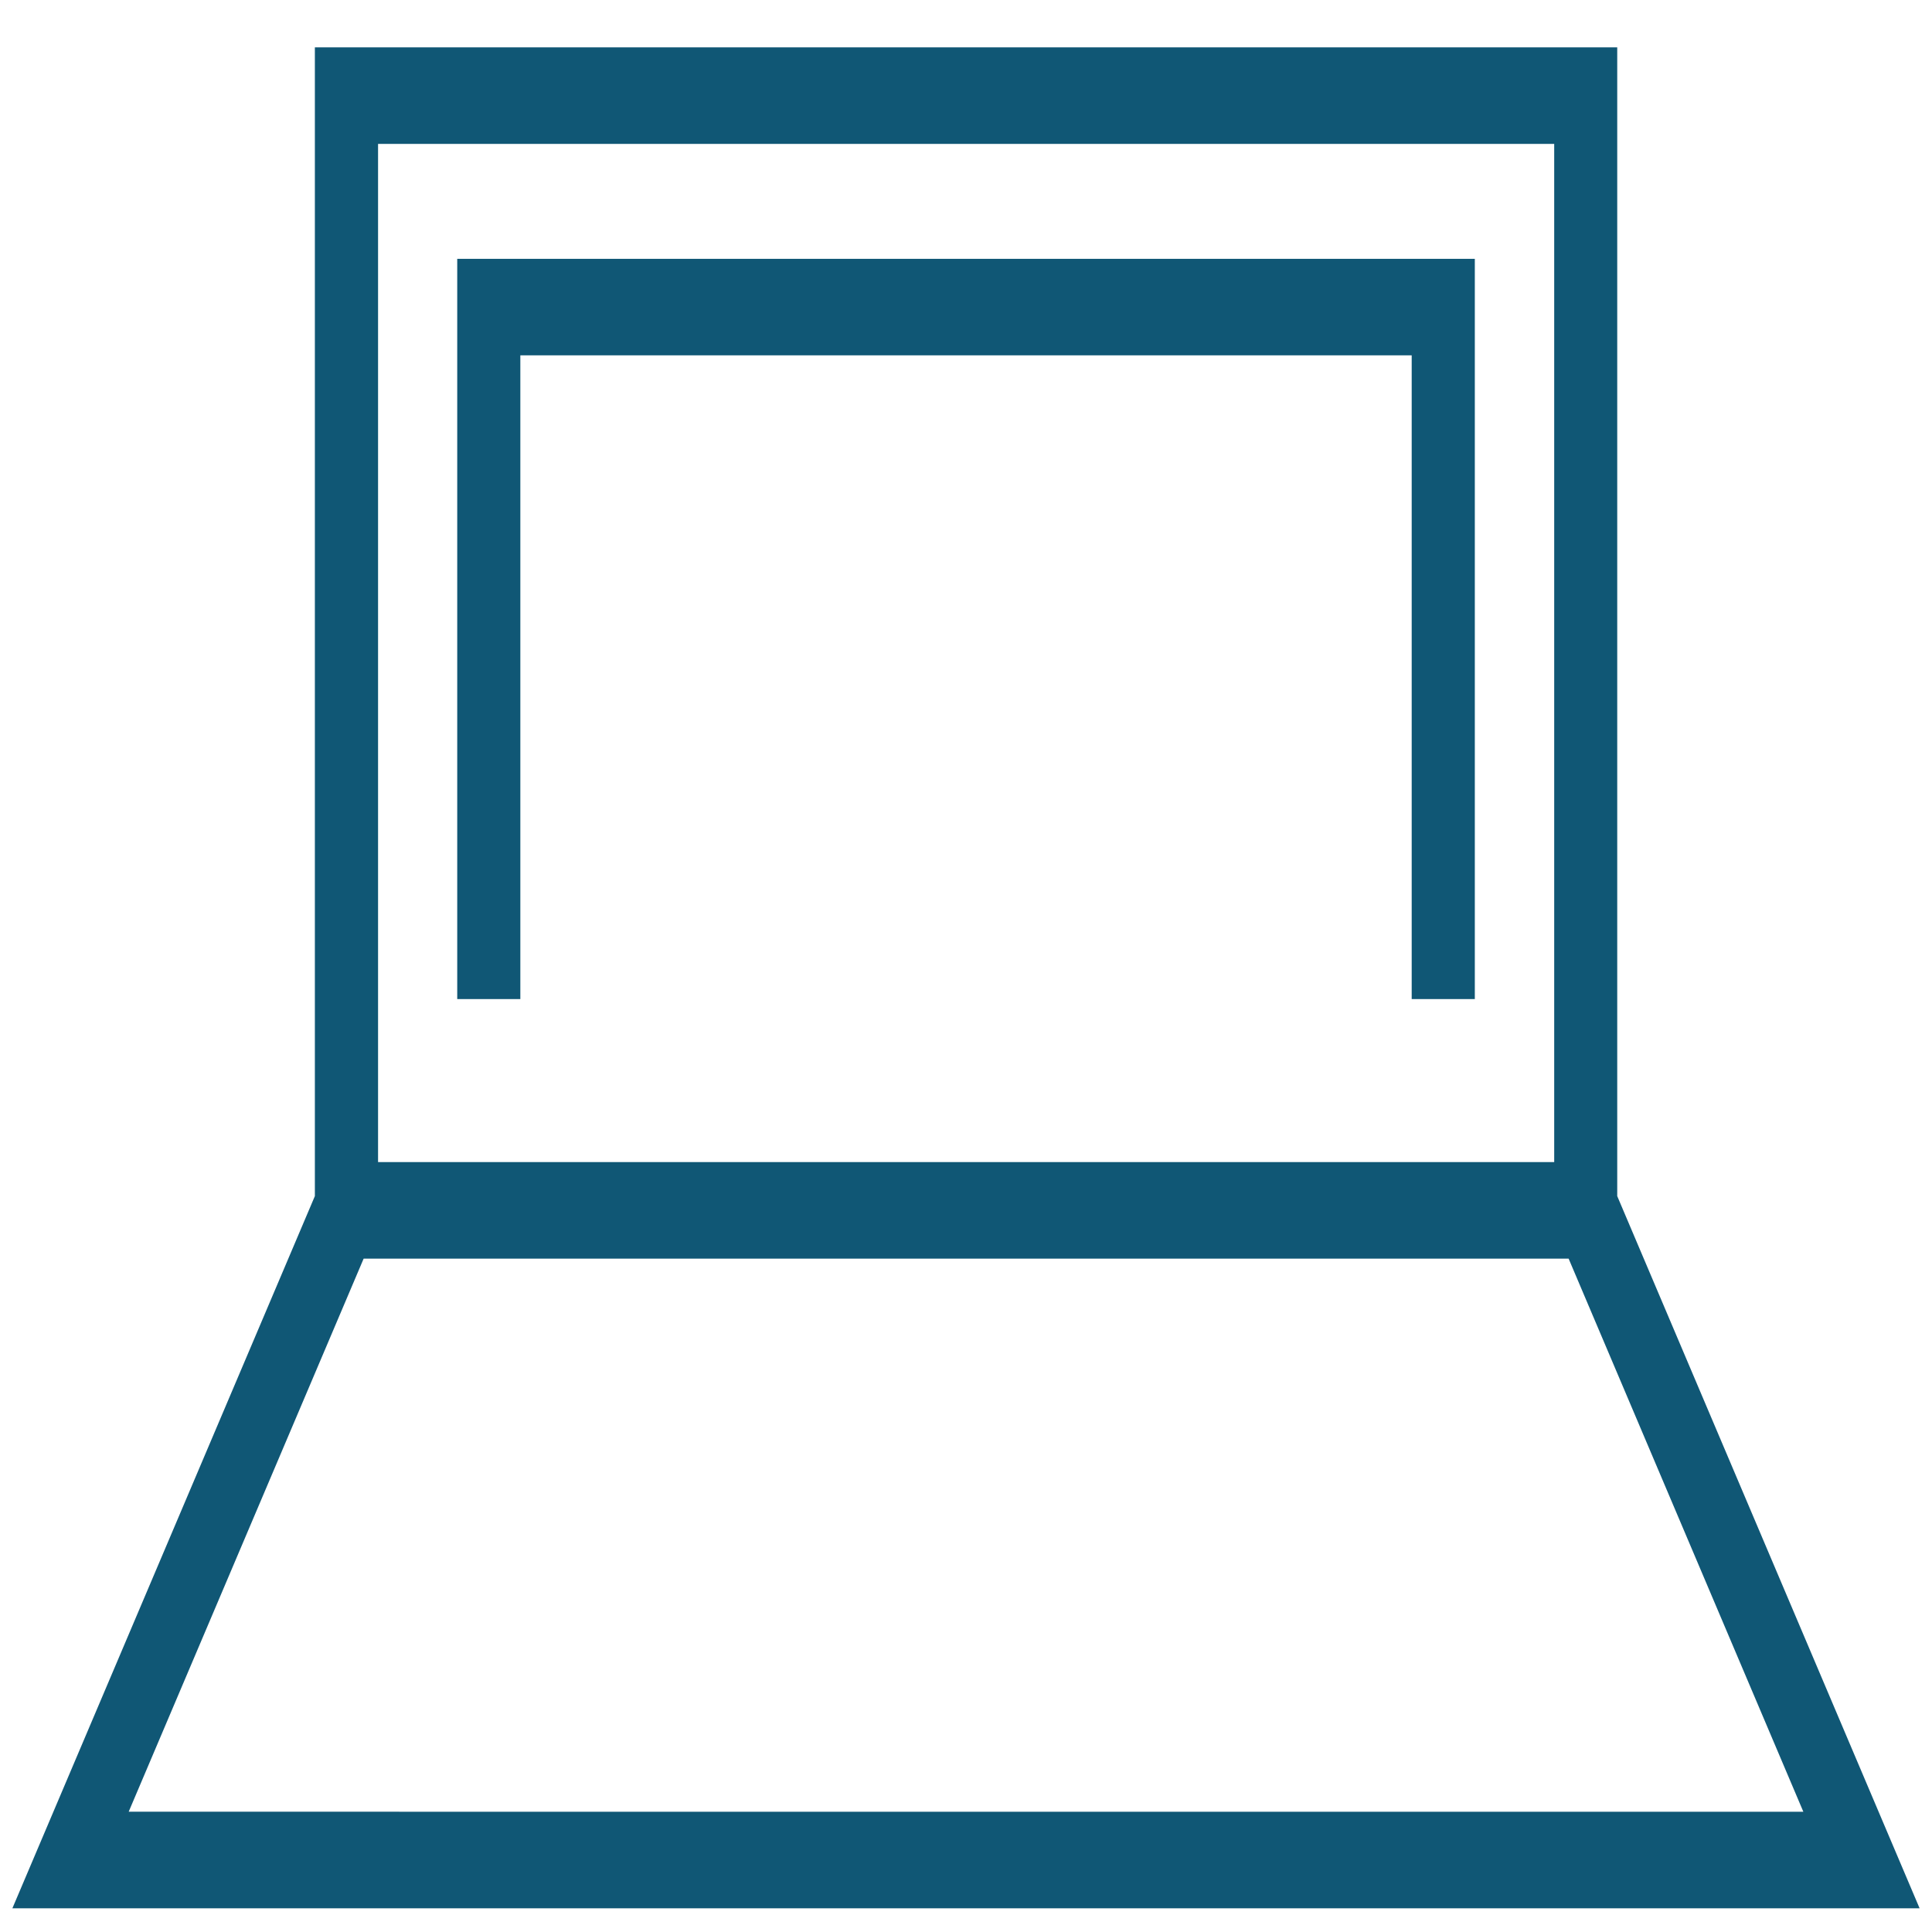 <svg xmlns="http://www.w3.org/2000/svg" xmlns:xlink="http://www.w3.org/1999/xlink" version="1.1" width="80" height="80" viewBox="0 0 80 80" xml:space="preserve" style="fill: #105775;">
<rect x="0" y="0" width="100%" height="100%" fill="transparent"></rect>
<g transform="matrix(1 0 0 1 40 40)" id="862b6870-3bbe-4389-bd70-c5e445888488"  >
<rect style="stroke: none; stroke-width: 1; stroke-dasharray: none; stroke-linecap: butt; stroke-dashoffset: 0; stroke-linejoin: miter; stroke-miterlimit: 4; fill: rgb(255,255,255); fill-rule: nonzero; opacity: 1; visibility: hidden;" vector-effect="non-scaling-stroke"  x="-40" y="-40" rx="0" ry="0" width="80" height="80" />
</g>
<g transform="matrix(Infinity NaN NaN Infinity 0 0)" id="7f3fc425-1f9a-4205-bded-d1ec9209e42a"  >
</g>
<g transform="matrix(0.68 0 0 1.04 40 40.49)" id="Path_25"  >
<path style="stroke: rgb(0,0,0); stroke-width: 0; stroke-dasharray: none; stroke-linecap: butt; stroke-dashoffset: 0; stroke-linejoin: miter; stroke-miterlimit: 4; fill: rgb(16,87,117); fill-rule: nonzero; opacity: 1;" vector-effect="non-scaling-stroke"  transform=" translate(-880.95, -952.32)" d="M 939.018 989.366 L 822.881 989.366 L 841.3 961.01 L 841.3 915.272 L 920.606 915.272 L 920.606 961.01 Z M 855.229 985.522 L 931.939 985.522 L 917.646 963.5 L 844.27 963.5 L 829.963 985.521 Z M 849.508 959.657 L 916.768 959.657 L 916.768 919.116 L 845.148 919.116 L 845.148 959.657 Z M 911.934 953.165 L 908.09 953.165 L 908.09 927.536 L 853.812 927.536 L 853.812 953.165 L 849.969 953.165 L 849.969 923.692 L 911.934 923.692 Z" stroke-linecap="round" />
</g>
</svg>